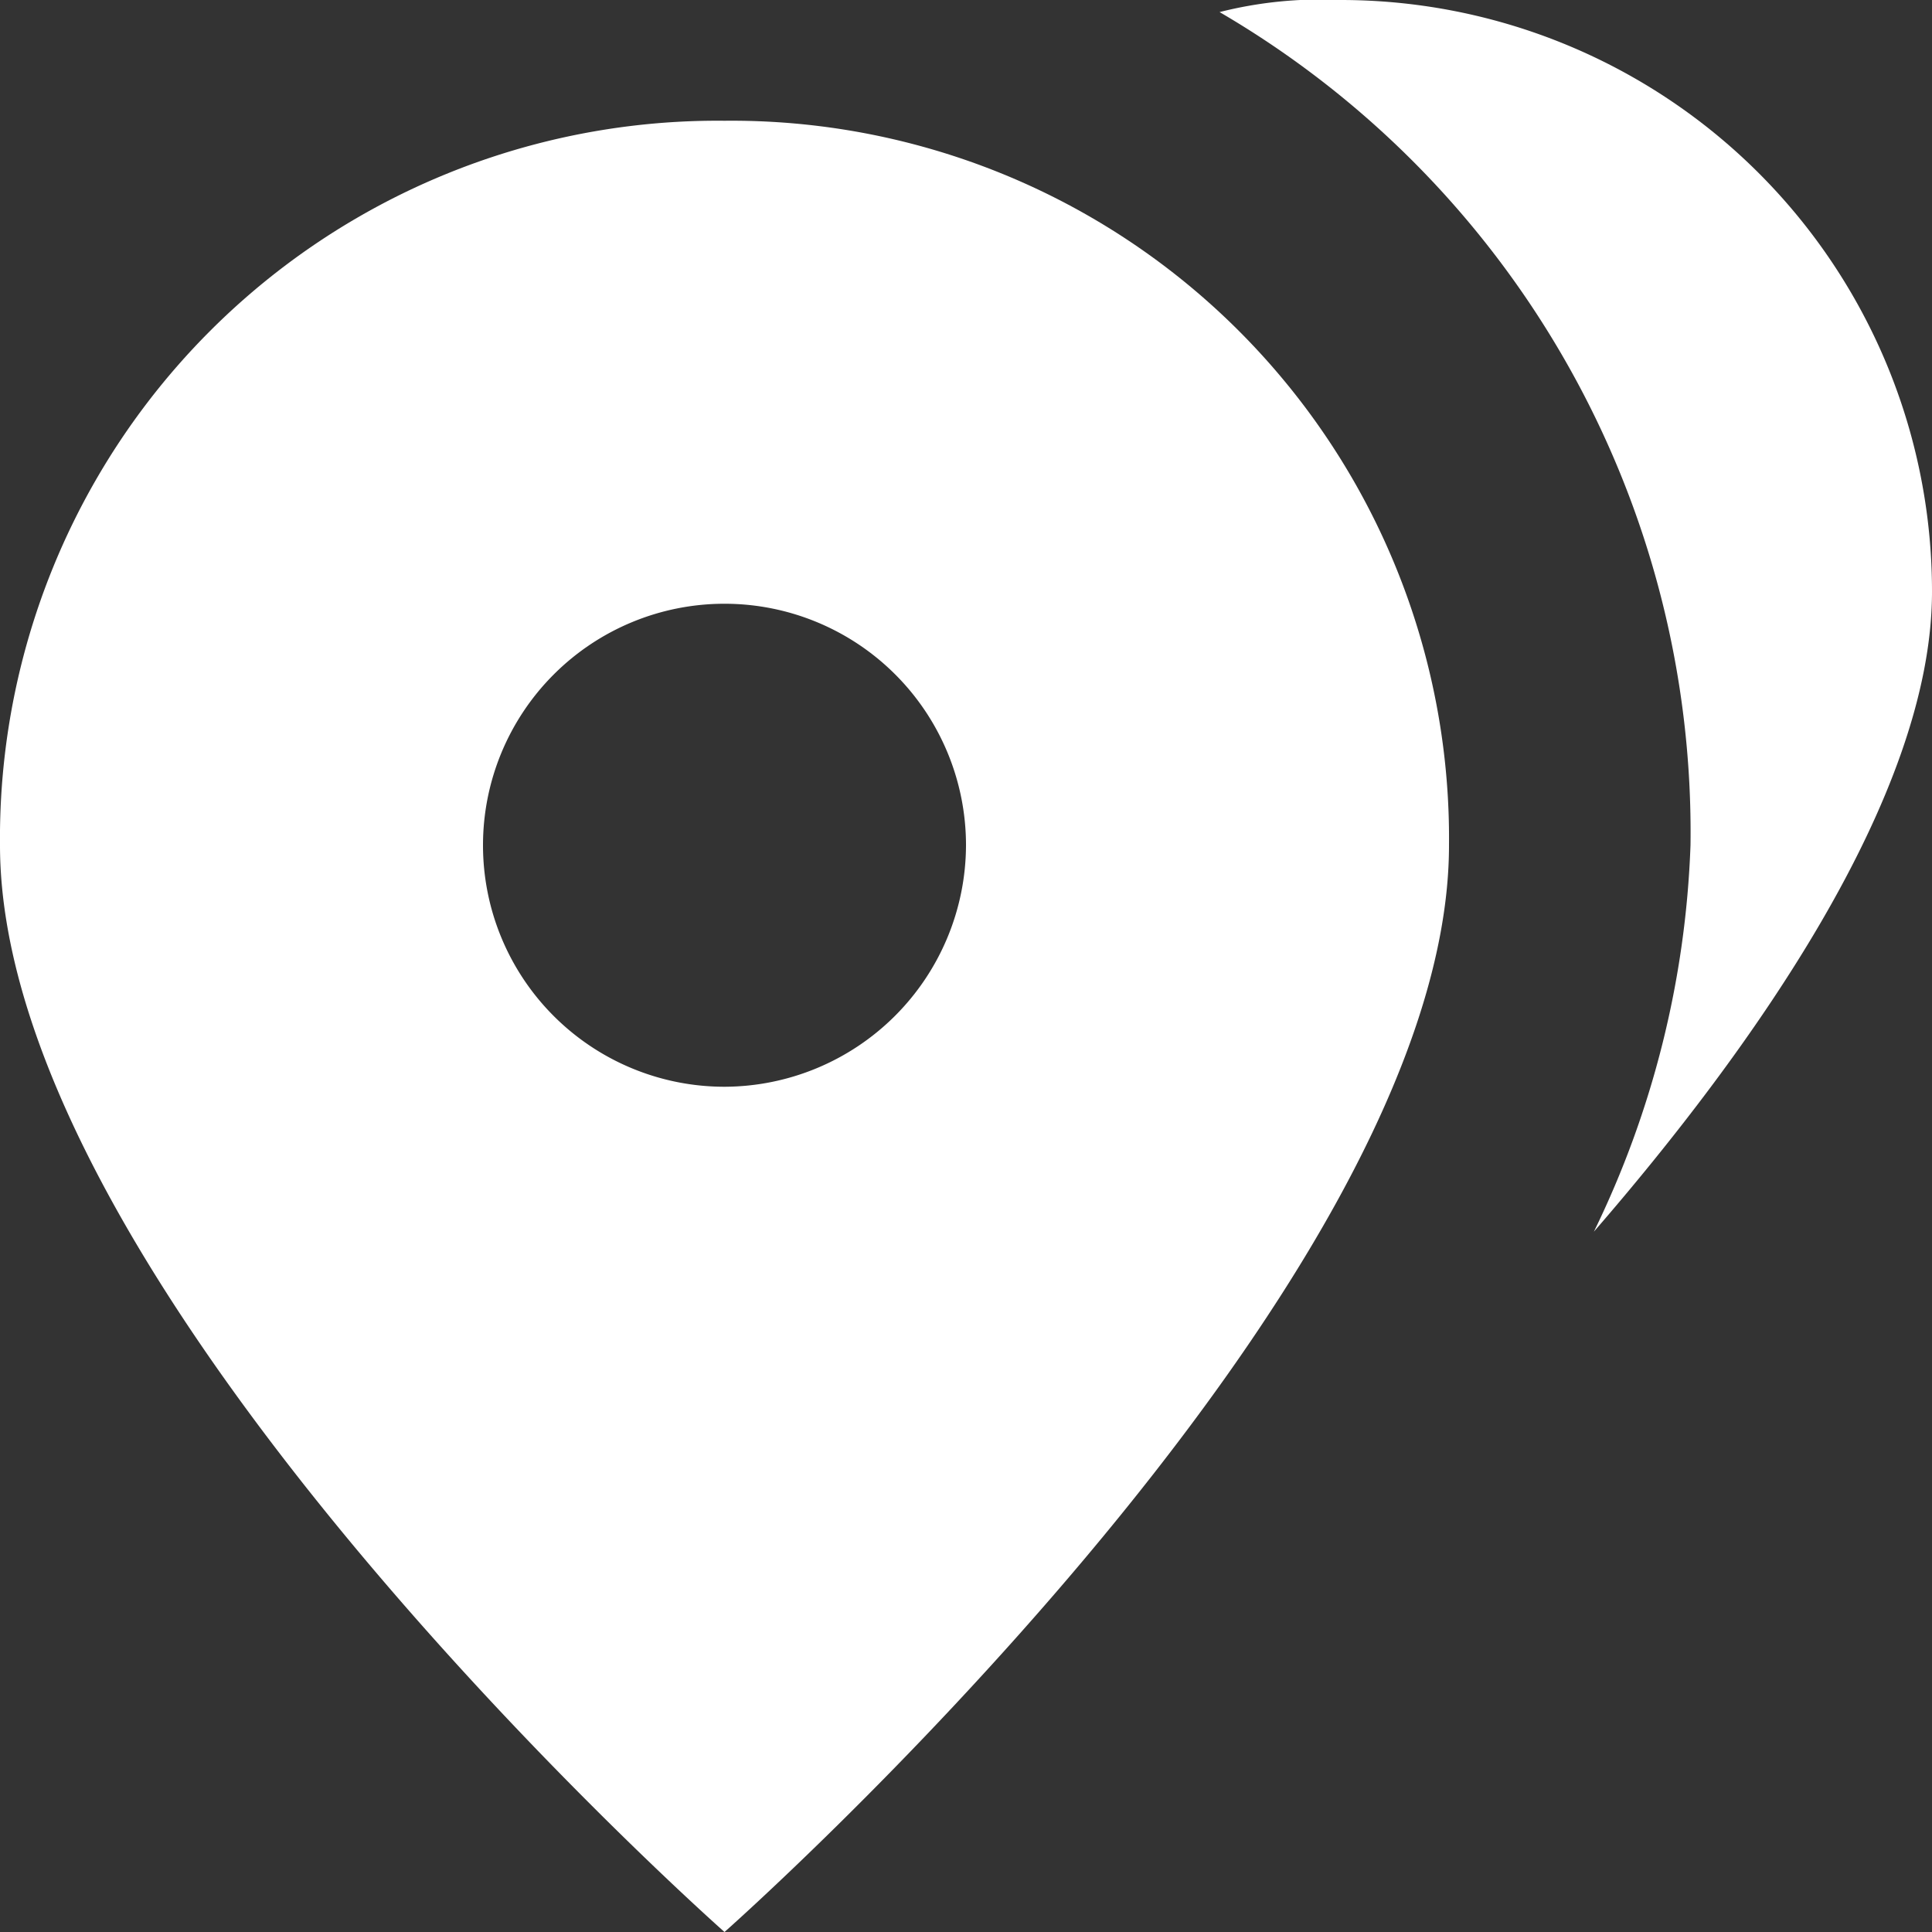 <svg xmlns="http://www.w3.org/2000/svg" width="24" height="24" viewBox="0 0 24 24"><rect x="0" y="0" width="24" height="24" fill="#333333" stroke="none"/><defs><style>.a{fill:#fff;}</style></defs><g transform="translate(-4 -4)"><g transform="translate(4 4)"><path class="a" d="M9,1a8.914,8.914,0,0,0-9,9c0,5.55,9,13.5,9,13.5s9-7.95,9-13.5A8.914,8.914,0,0,0,9,1ZM9,13a3,3,0,1,1,3-3A3.009,3.009,0,0,1,9,13Z" transform="translate(0 0.5)"/><path class="a" d="M15.95,10.5a11.906,11.906,0,0,1-1.2,4.8c1.95-2.25,4.2-5.4,4.2-7.95A7.345,7.345,0,0,0,11.6,0a5.1,5.1,0,0,0-1.5.15A11.794,11.794,0,0,1,15.95,10.5Z" transform="translate(5.05)"/></g></g></svg>